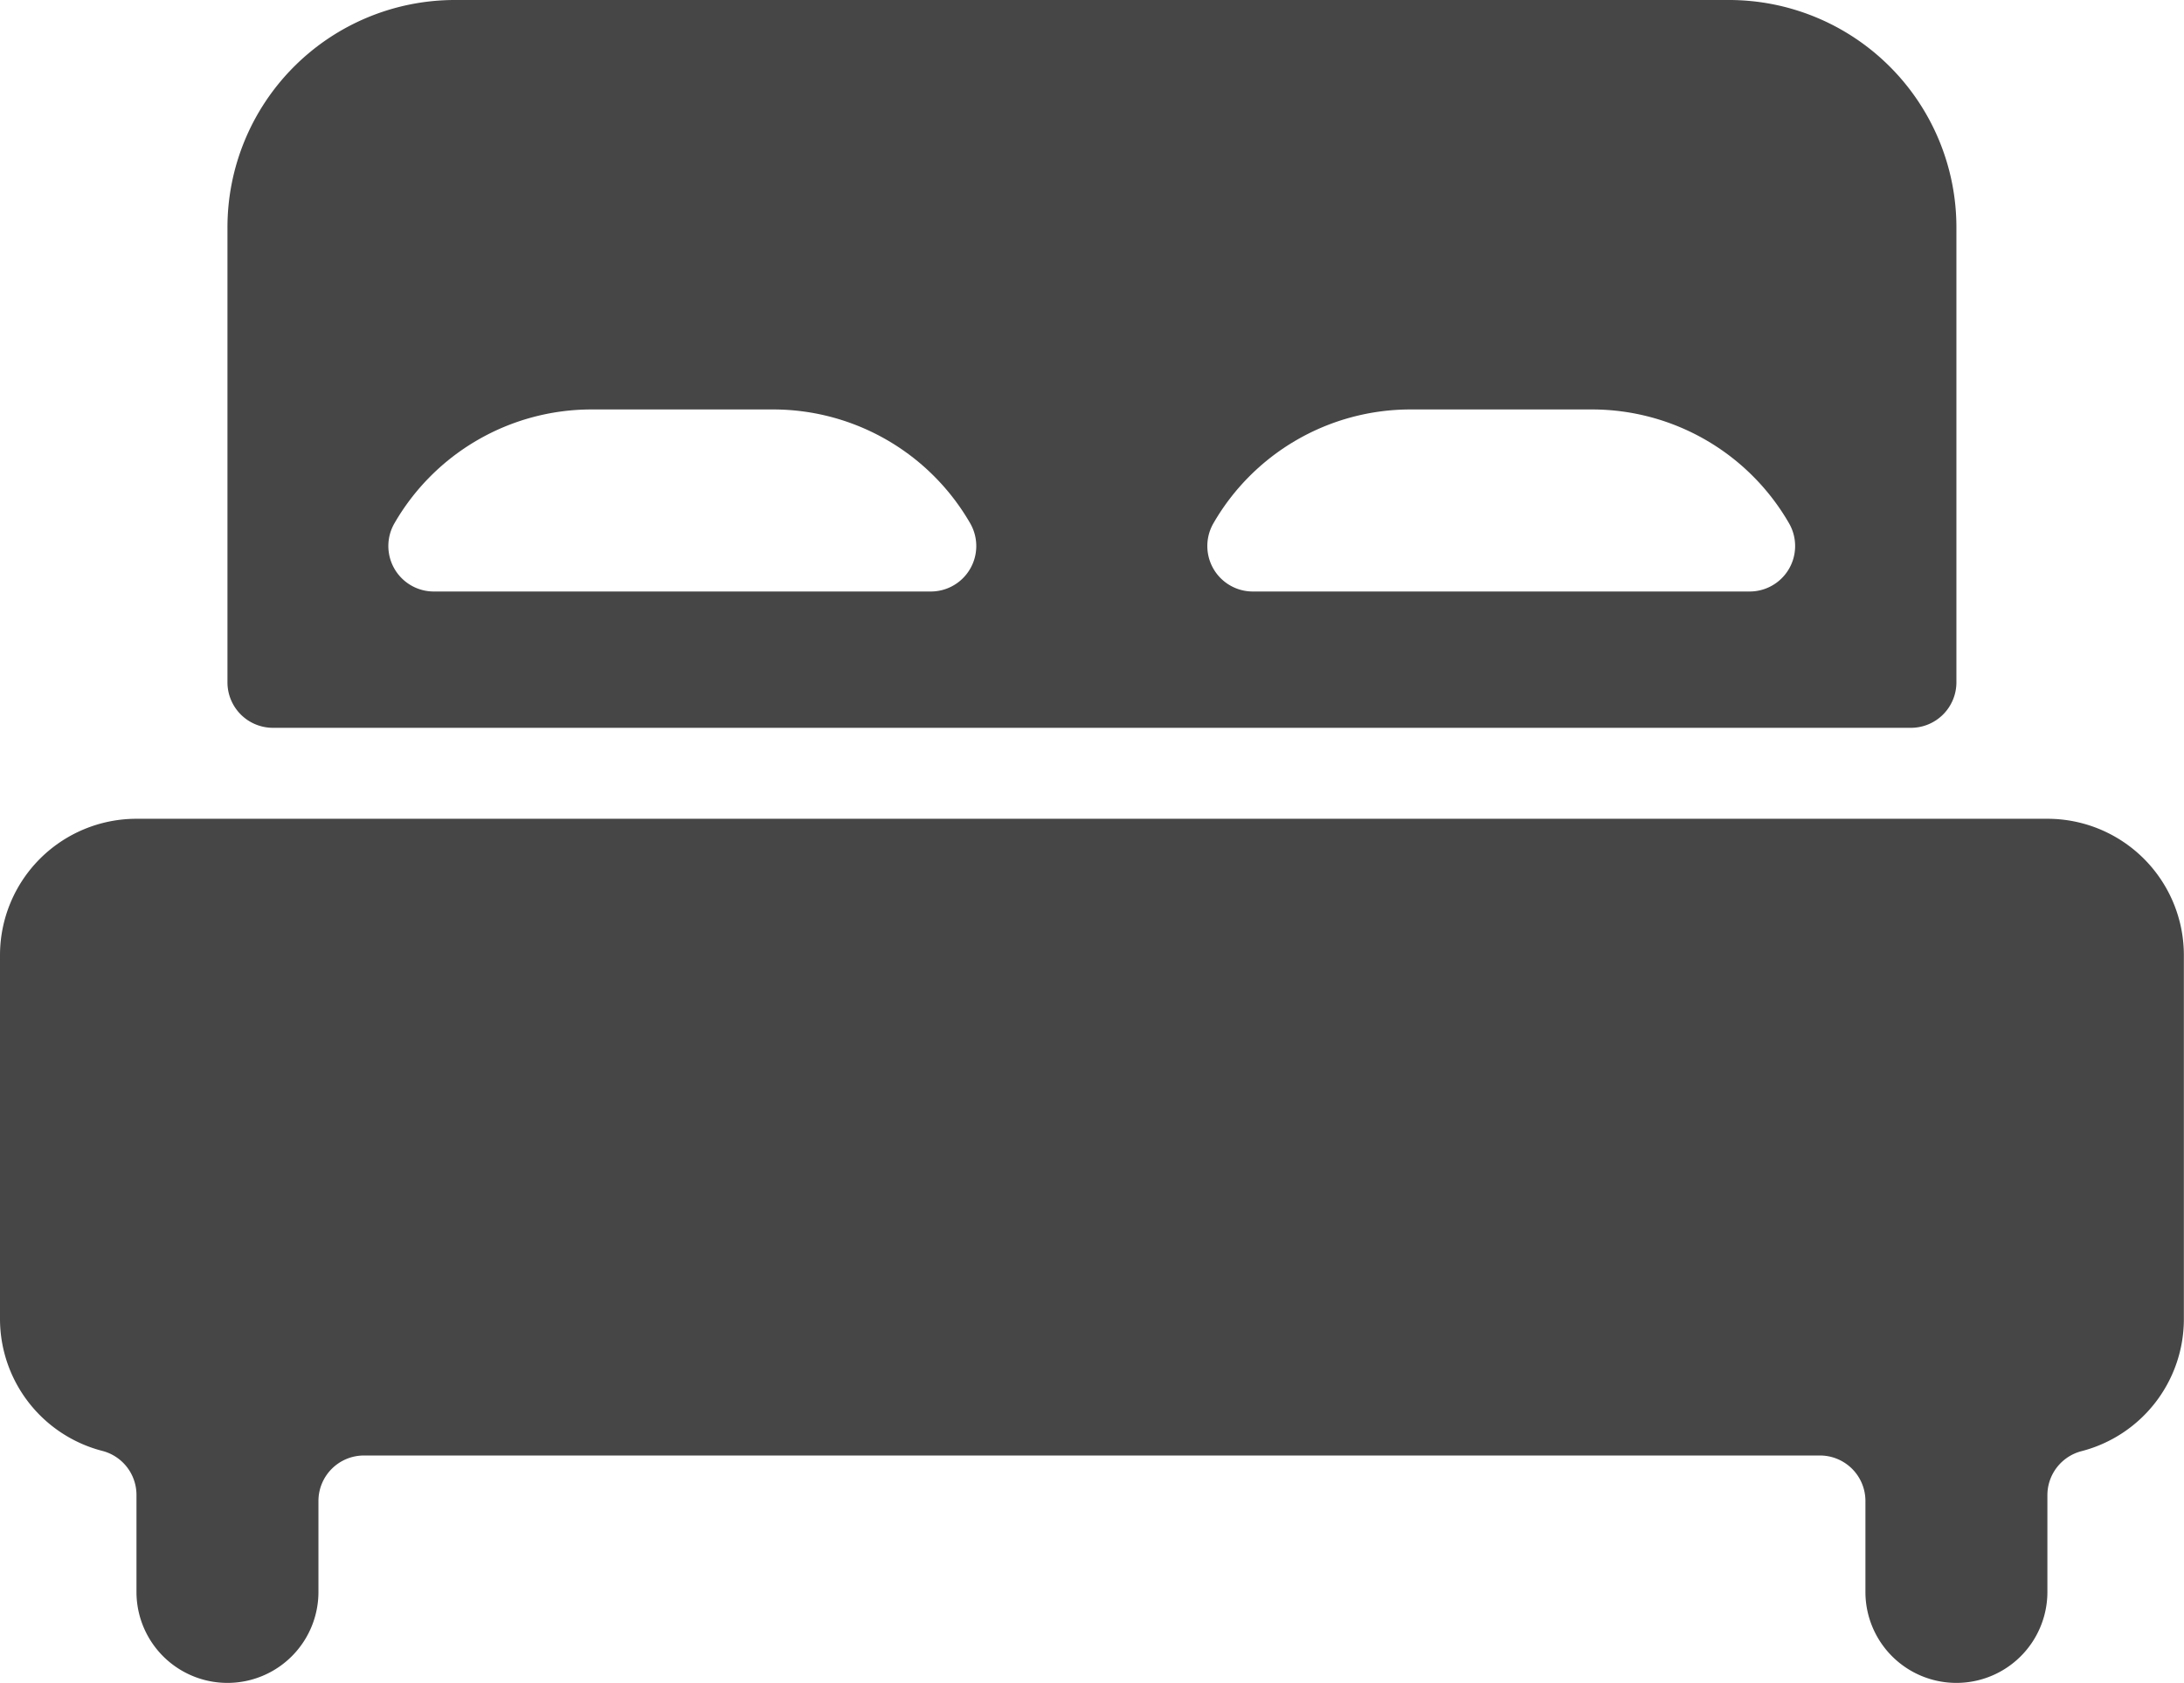 <svg xmlns="http://www.w3.org/2000/svg" width="16.659" height="12.841" viewBox="0 0 16.659 12.841"><path d="M15.618,11.75H1.041A1.041,1.041,0,0,0,0,12.791v2.776a1.041,1.041,0,0,0,.781,1.006.347.347,0,0,1,.26.335v.741a.694.694,0,0,0,1.388,0v-.694a.347.347,0,0,1,.347-.347H13.882a.347.347,0,0,1,.347.347v.694a.694.694,0,0,0,1.388,0v-.739a.347.347,0,0,1,.26-.335,1.041,1.041,0,0,0,.781-1.009V12.791a1.041,1.041,0,0,0-1.041-1.041Z" transform="translate(0 -5.503)" fill="#464646"/><path d="M2.5,7.956a.347.347,0,0,0,.347.347H15.341a.347.347,0,0,0,.347-.347V4.485A1.735,1.735,0,0,0,13.953,2.75H4.235A1.735,1.735,0,0,0,2.5,4.485ZM5.276,5.874H6.665a1.735,1.735,0,0,1,1.5.868.347.347,0,0,1-.3.521H4.074a.347.347,0,0,1-.3-.521,1.735,1.735,0,0,1,1.5-.868Zm6.247,0h1.388a1.735,1.735,0,0,1,1.5.868.347.347,0,0,1-.3.521H10.321a.347.347,0,0,1-.3-.521,1.735,1.735,0,0,1,1.5-.868Z" transform="translate(-0.765 -2.75)" fill="#464646"/></svg>